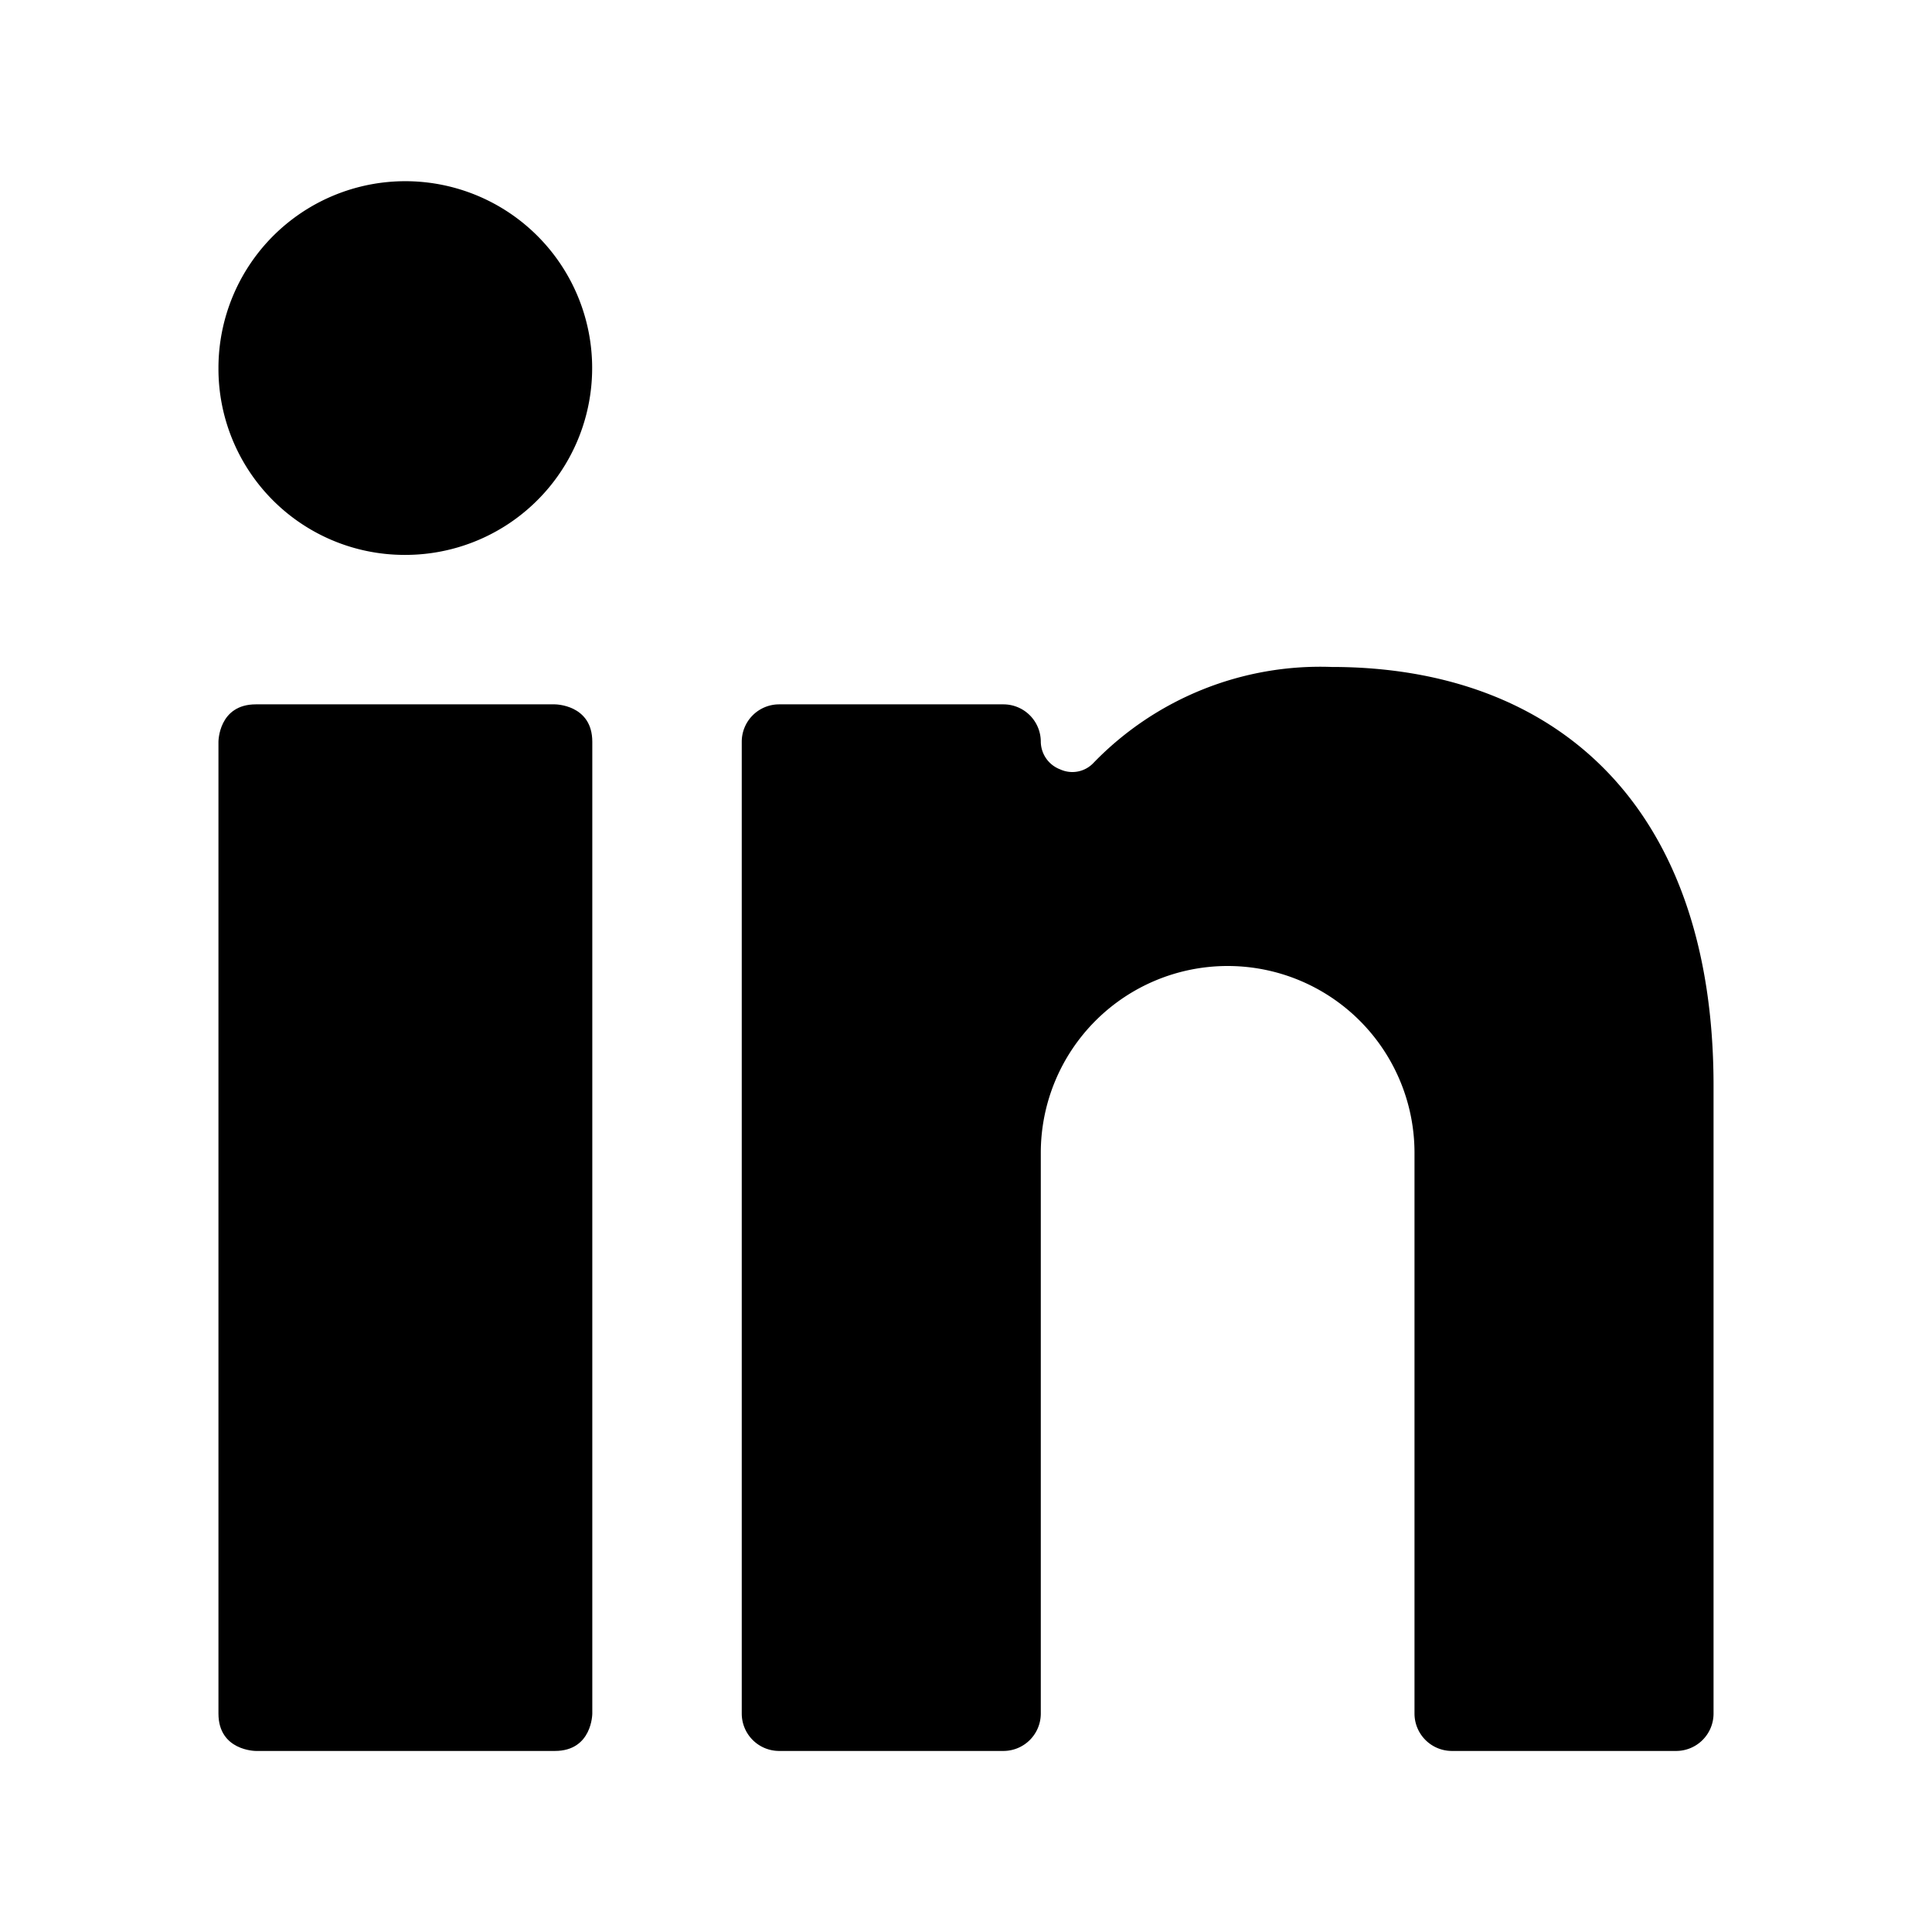 <svg class="fill-current text-gray-800 dark:text-white hover:text-cyan-800 dark:hover:text-cyan-300" xmlns="http://www.w3.org/2000/svg" viewBox="-0.5 -0.5 14 14" id="Linkedin-Logo--Streamline-Ultimate" height="14" width="14"><desc>Linkedin Logo Streamline Icon: https://streamlinehq.com</desc><g><path d="M1.354 4.604h2.167s0.271 0 0.271 0.271v7.042s0 0.271 -0.271 0.271h-2.167s-0.271 0 -0.271 -0.271V4.875s0 -0.271 0.271 -0.271" fill="currentColor" stroke-width="1"></path><path d="M2.427 3.521A1.354 1.354 0 1 0 1.083 2.167a1.349 1.349 0 0 0 1.343 1.354Z" fill="currentColor" stroke-width="1"></path><path d="M10.021 12.188h1.625a0.271 0.271 0 0 0 0.271 -0.271v-4.55C11.917 5.325 10.763 4.333 9.149 4.333a2.286 2.286 0 0 0 -1.723 0.693 0.211 0.211 0 0 1 -0.244 0.049A0.217 0.217 0 0 1 7.042 4.875a0.271 0.271 0 0 0 -0.271 -0.271h-1.625A0.271 0.271 0 0 0 4.875 4.875v7.042a0.271 0.271 0 0 0 0.271 0.271h1.625a0.271 0.271 0 0 0 0.271 -0.271v-4.063a1.354 1.354 0 0 1 2.708 0V11.917a0.271 0.271 0 0 0 0.271 0.271Z" fill="currentColor" stroke-width="1"></path></g></svg>
